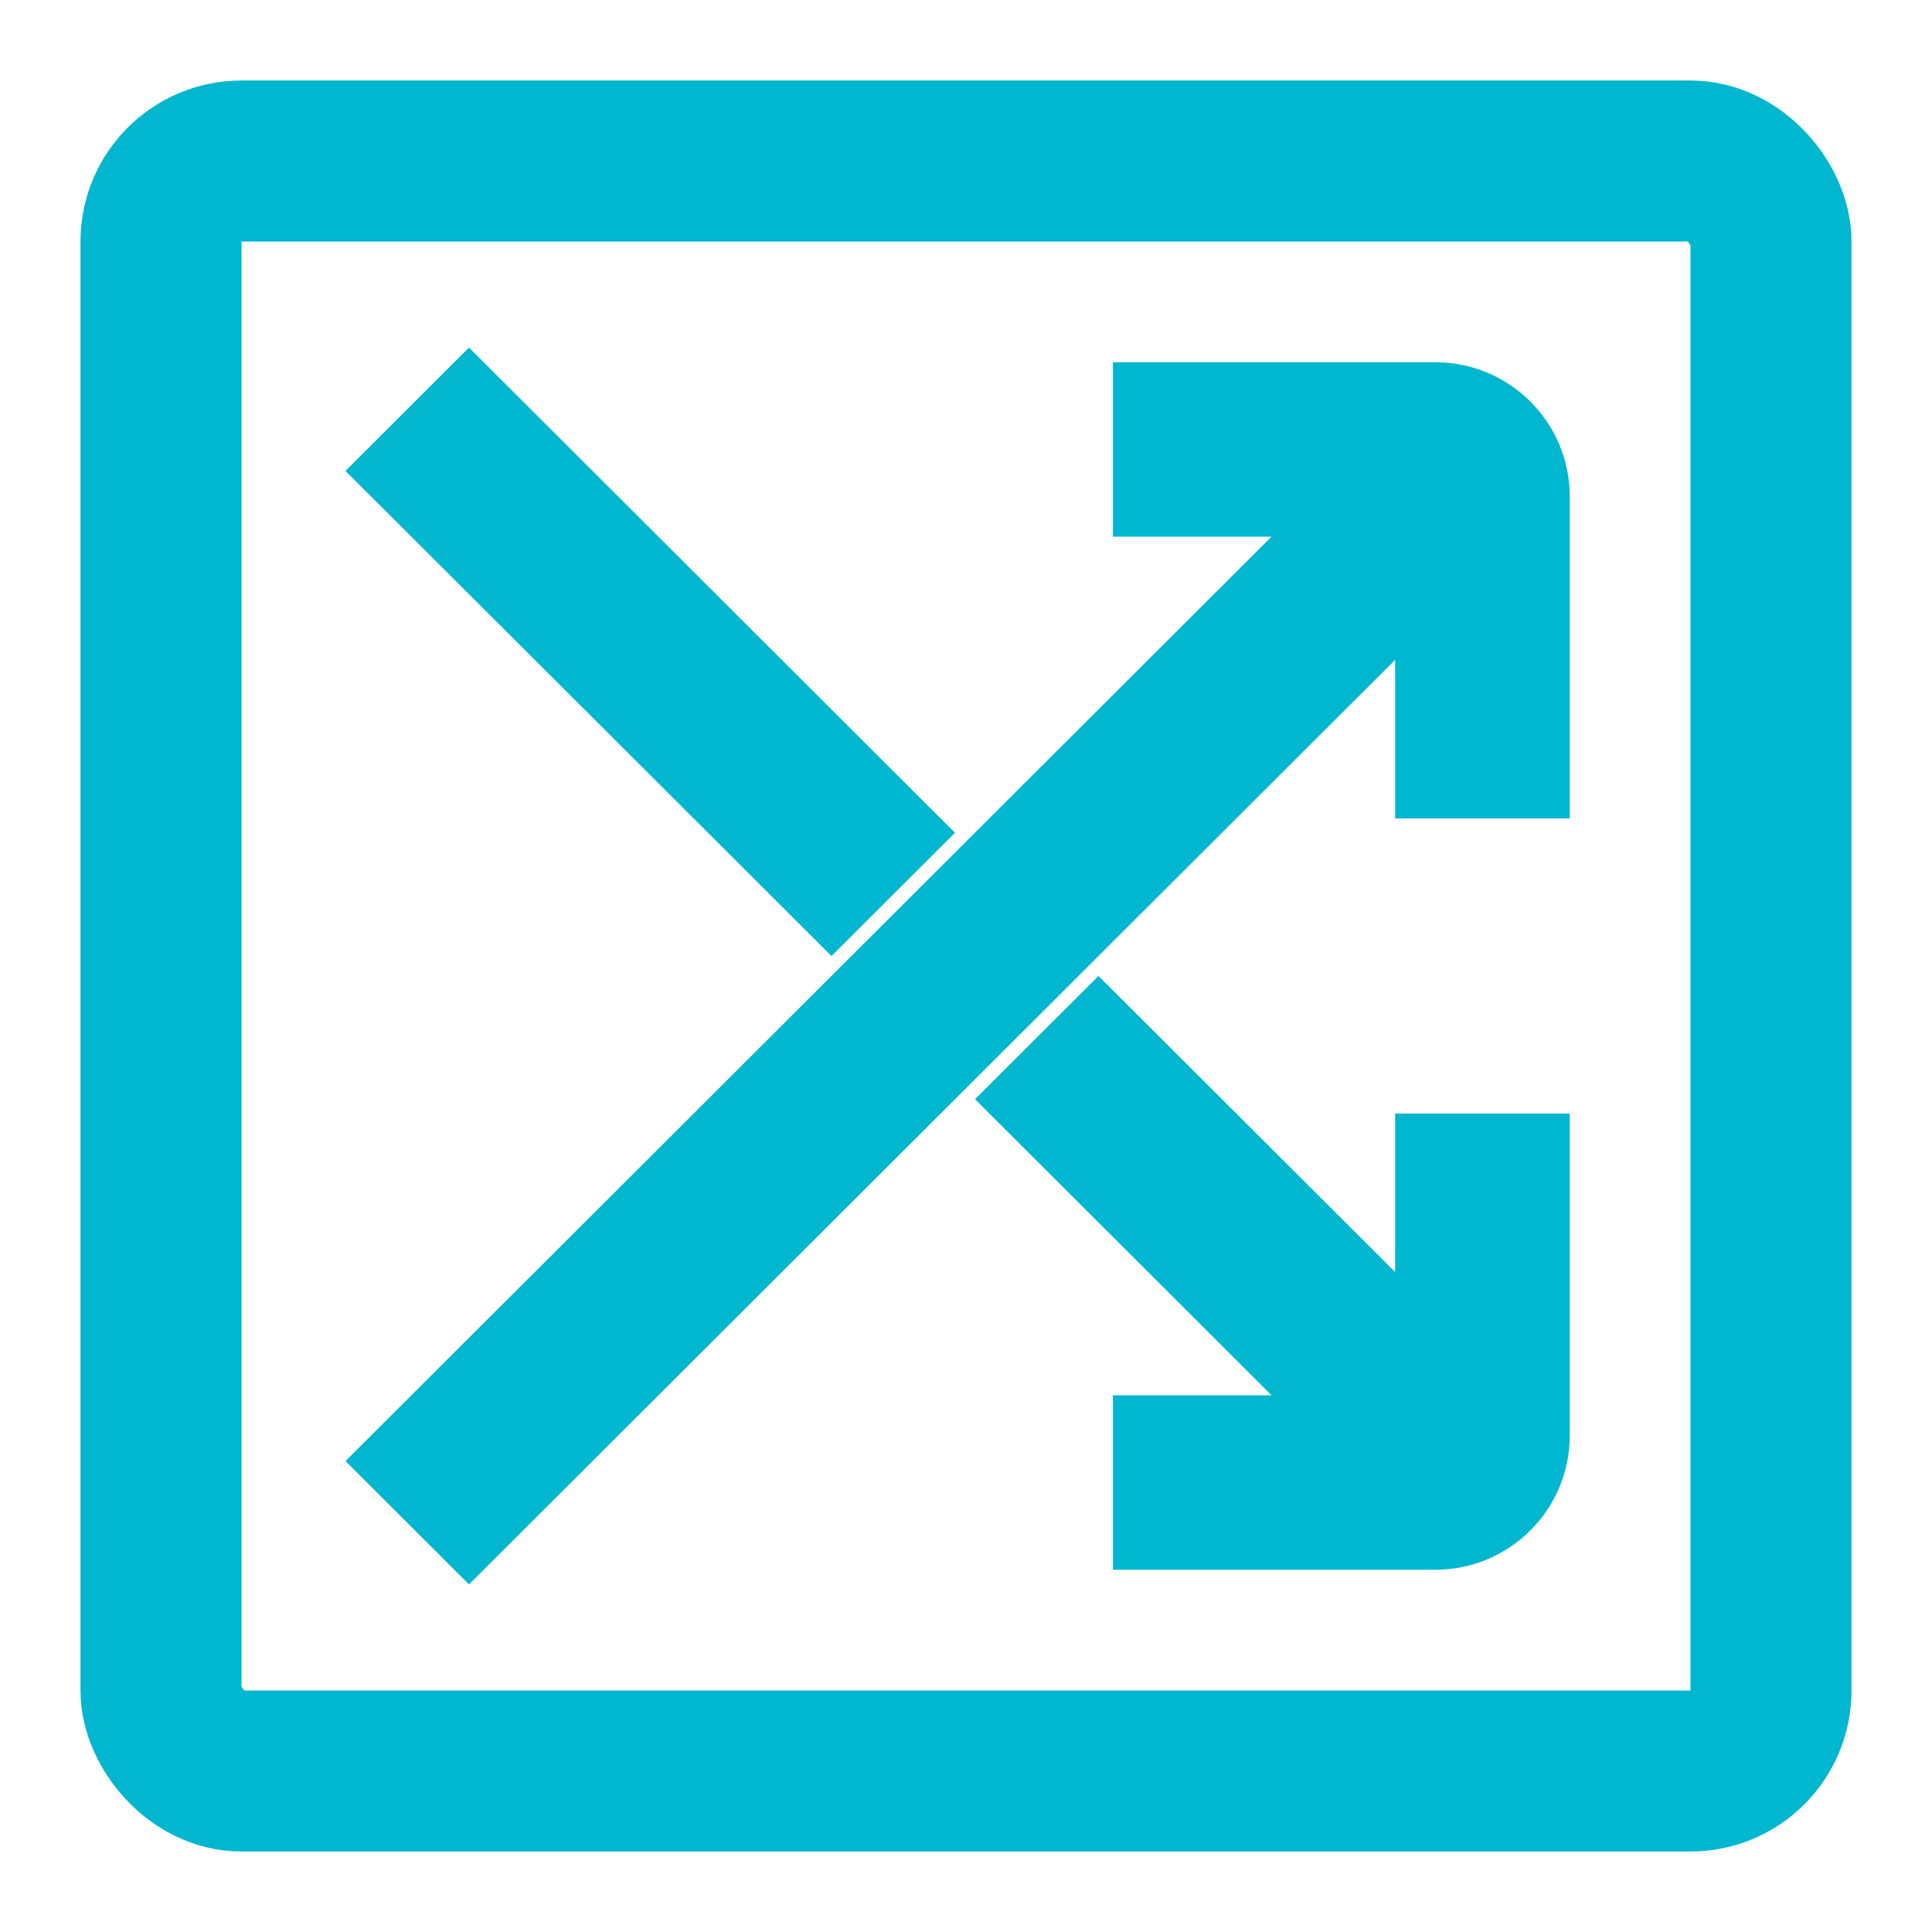 <svg width="24" height="24" viewBox="0 0 24 24" fill="none" xmlns="http://www.w3.org/2000/svg">
<rect x="2" y="2" width="20" height="20" rx="1" stroke="#01B6CF" stroke-width="2"/>
<path d="M17.831 4.5C18.751 4.5 19.5 5.247 19.5 6.167V10.167H17.331V8.197L5.826 19.682L4.292 18.15L15.795 6.667H13.825V4.5H17.831ZM17.331 15.802V13.833H19.5V17.833C19.5 18.753 18.751 19.5 17.831 19.5H13.825V17.333H15.796L12.112 13.655L13.646 12.124L17.331 15.802ZM11.863 10.345L10.329 11.876L4.292 5.85L5.826 4.318L11.863 10.345Z" fill="#01B6CF"/>
</svg>
